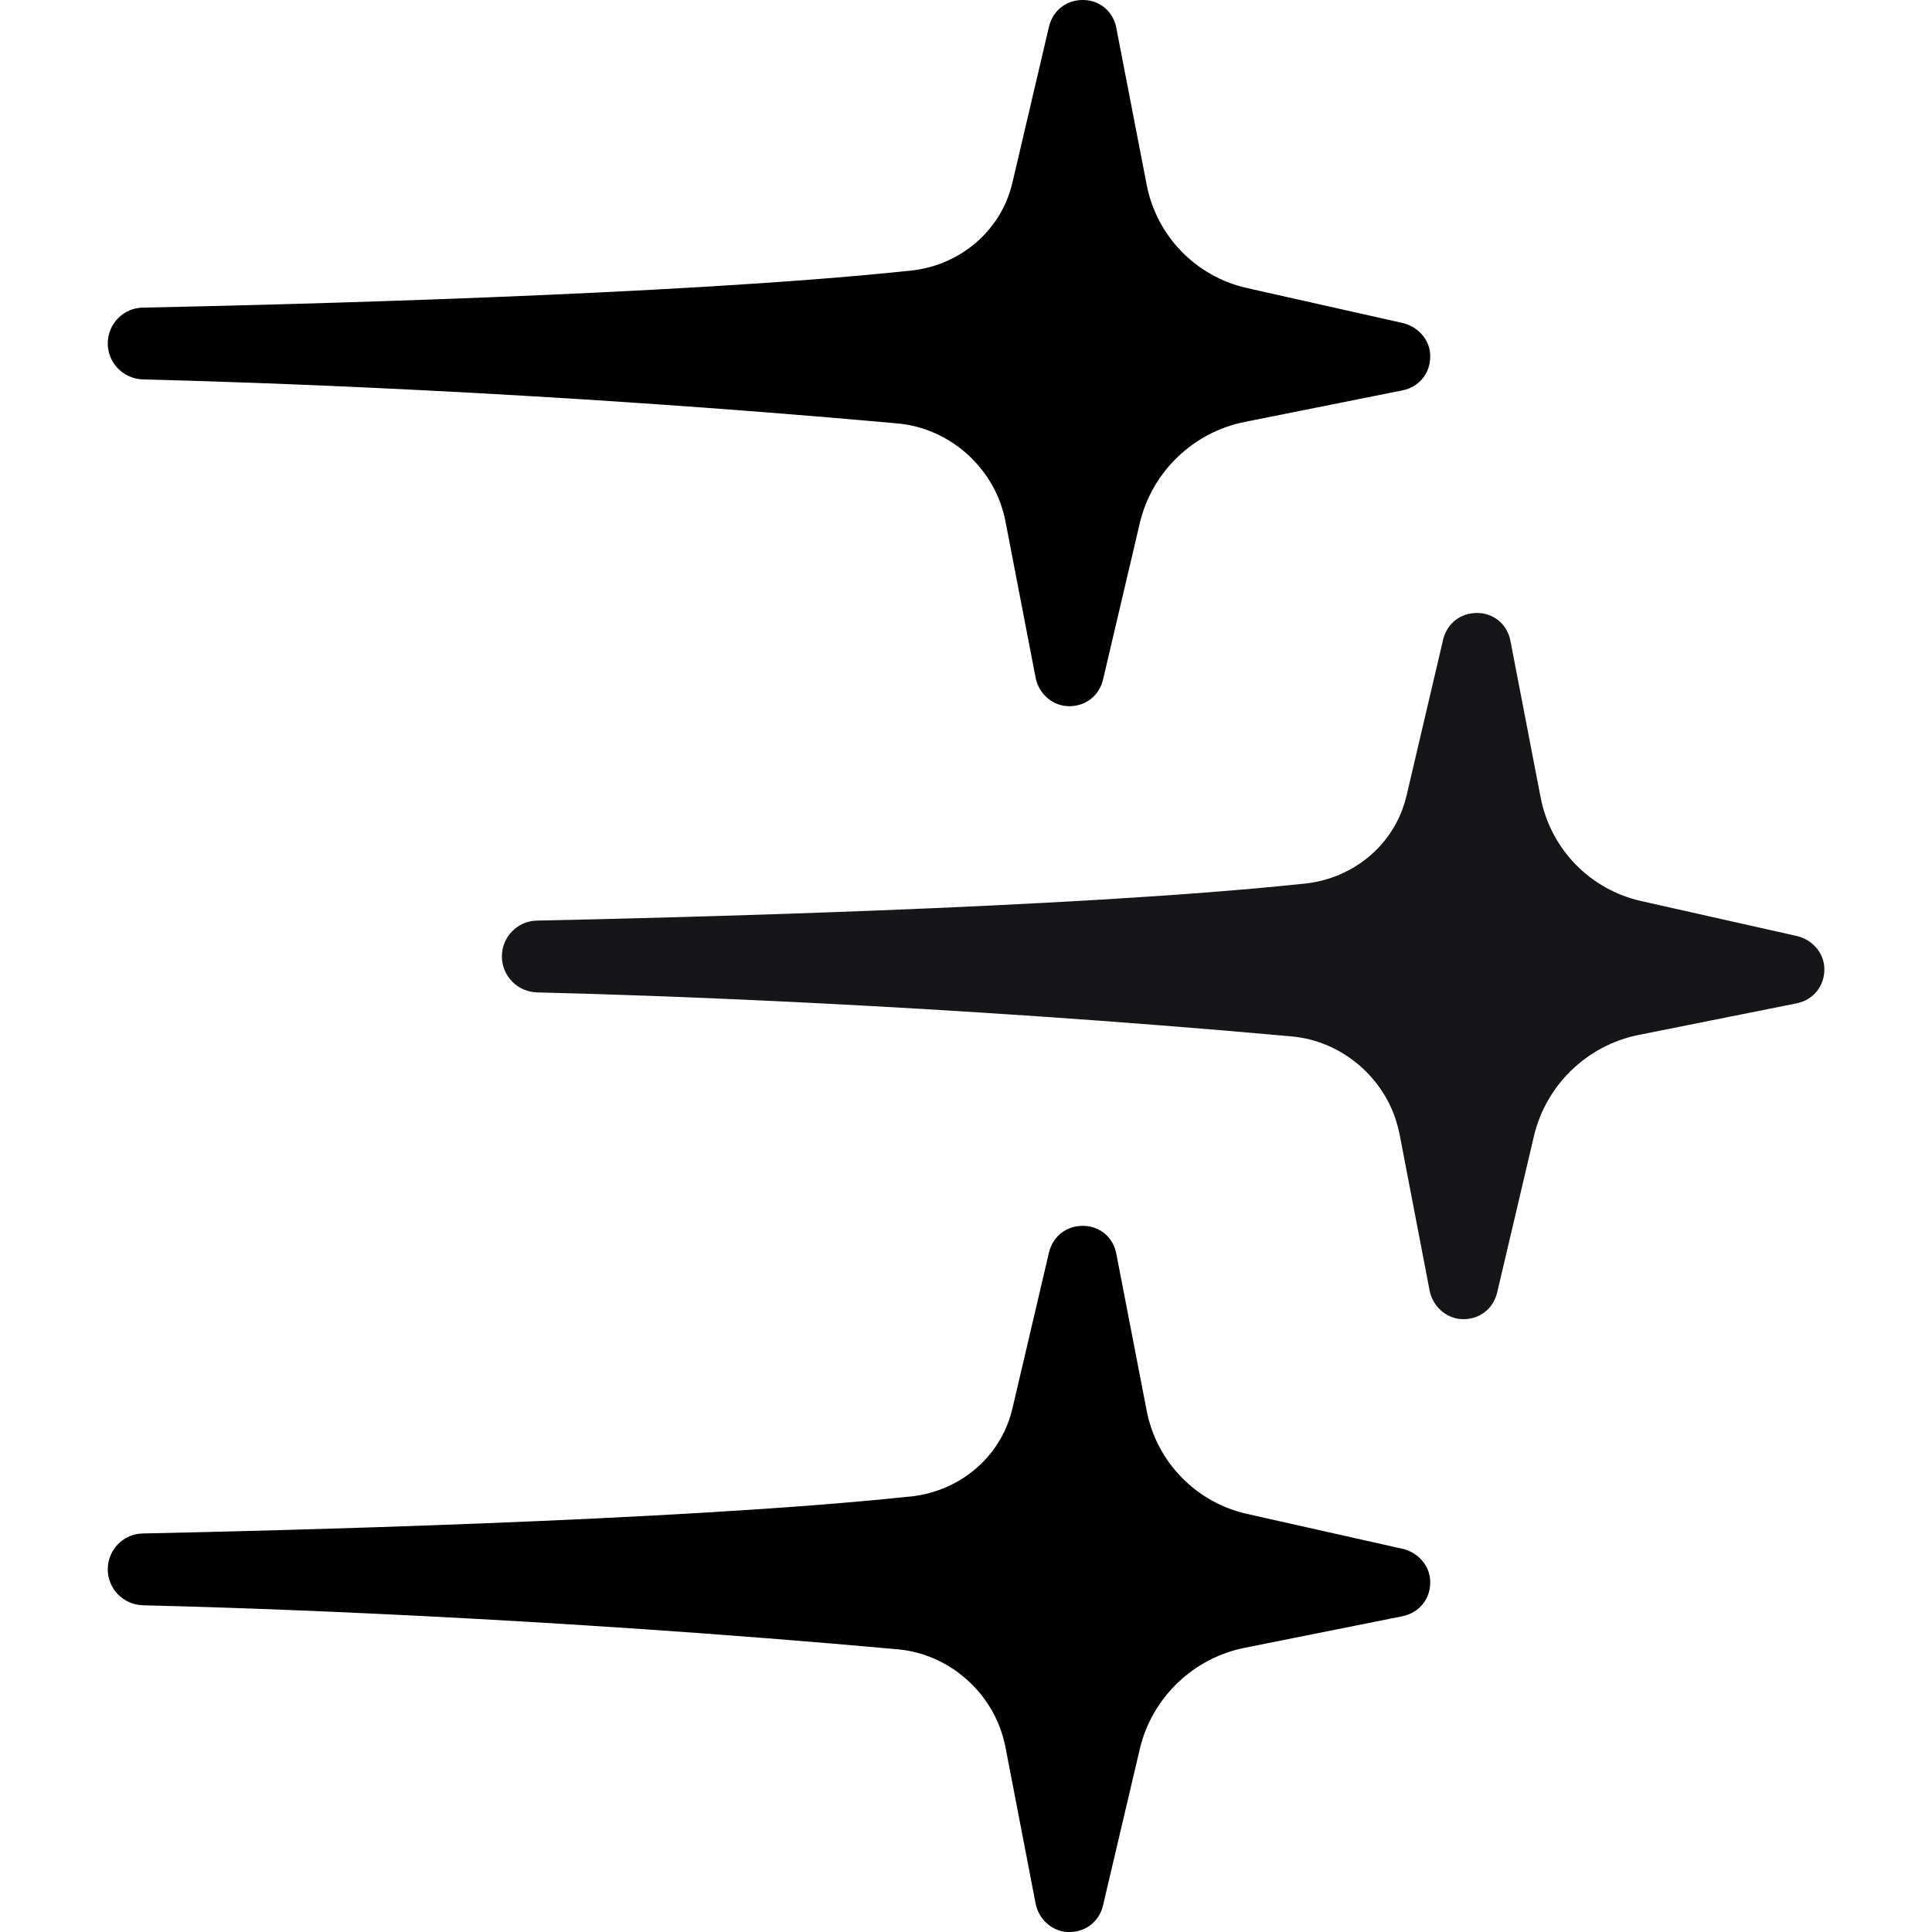 <svg width="18" height="18" viewBox="0 0 18 18" fill="none" xmlns="http://www.w3.org/2000/svg">
<g clip-path="url(#clip0_3542_4828)">
<path d="M16.738 8.72L15.291 8.395C14.814 8.288 14.447 7.91 14.354 7.431L14.072 5.969C14.045 5.829 13.938 5.73 13.8 5.713C13.789 5.712 13.777 5.711 13.766 5.711C13.609 5.708 13.481 5.808 13.445 5.96L13.104 7.415L13.101 7.425C12.992 7.875 12.596 8.201 12.118 8.236C9.977 8.462 6.143 8.553 5.003 8.577C4.821 8.58 4.676 8.729 4.676 8.911C4.676 9.093 4.822 9.241 5.004 9.246C5.931 9.268 8.724 9.357 12.034 9.656C12.513 9.699 12.909 10.053 13.023 10.497C13.029 10.521 13.035 10.545 13.04 10.57L13.319 12.022C13.347 12.167 13.467 12.28 13.614 12.29C13.777 12.299 13.912 12.198 13.949 12.041L14.291 10.586C14.403 10.109 14.787 9.738 15.268 9.642L16.738 9.348C16.896 9.316 17.002 9.184 16.997 9.022C16.993 8.875 16.883 8.753 16.739 8.72L16.738 8.72Z" fill="#161618"/>
<path d="M13.067 3.009L11.619 2.684C11.142 2.577 10.775 2.199 10.683 1.72L10.4 0.258C10.373 0.118 10.266 0.019 10.128 0.002C10.117 0.001 10.105 0 10.094 6.94487e-05C9.937 -0.003 9.809 0.097 9.773 0.249L9.432 1.704L9.429 1.714C9.32 2.164 8.924 2.49 8.447 2.525C6.305 2.751 2.471 2.843 1.331 2.866C1.149 2.869 1.004 3.018 1.004 3.2C1.004 3.382 1.15 3.53 1.332 3.535C2.26 3.558 5.052 3.646 8.362 3.945C8.841 3.988 9.237 4.342 9.351 4.786C9.358 4.81 9.363 4.834 9.368 4.859L9.648 6.311C9.675 6.456 9.795 6.569 9.942 6.579C10.105 6.588 10.241 6.487 10.277 6.33L10.619 4.875C10.731 4.398 11.115 4.027 11.597 3.931L13.066 3.637C13.224 3.606 13.33 3.473 13.325 3.311C13.321 3.164 13.211 3.042 13.067 3.009L13.067 3.009Z" fill="black"/>
<path d="M13.067 14.43L11.619 14.105C11.142 13.998 10.775 13.62 10.683 13.141L10.4 11.679C10.373 11.539 10.266 11.44 10.128 11.423C10.117 11.422 10.105 11.421 10.094 11.421C9.937 11.418 9.809 11.518 9.773 11.67L9.432 13.125L9.429 13.135C9.32 13.585 8.924 13.911 8.447 13.946C6.305 14.172 2.471 14.263 1.331 14.287C1.149 14.29 1.004 14.439 1.004 14.621C1.004 14.803 1.15 14.951 1.332 14.956C2.26 14.978 5.052 15.067 8.362 15.366C8.841 15.409 9.237 15.762 9.351 16.207C9.358 16.231 9.363 16.255 9.368 16.28L9.648 17.732C9.675 17.877 9.795 17.99 9.942 18C10.105 18.009 10.241 17.908 10.277 17.751L10.619 16.296C10.731 15.819 11.115 15.448 11.597 15.352L13.066 15.058C13.224 15.026 13.33 14.894 13.325 14.732C13.321 14.585 13.211 14.463 13.067 14.43L13.067 14.43Z" fill="black"/>
</g>
<defs>
<clipPath id="clip0_3542_4828">
<rect width="18" height="18" fill="white"/>
</clipPath>
</defs>
</svg>
